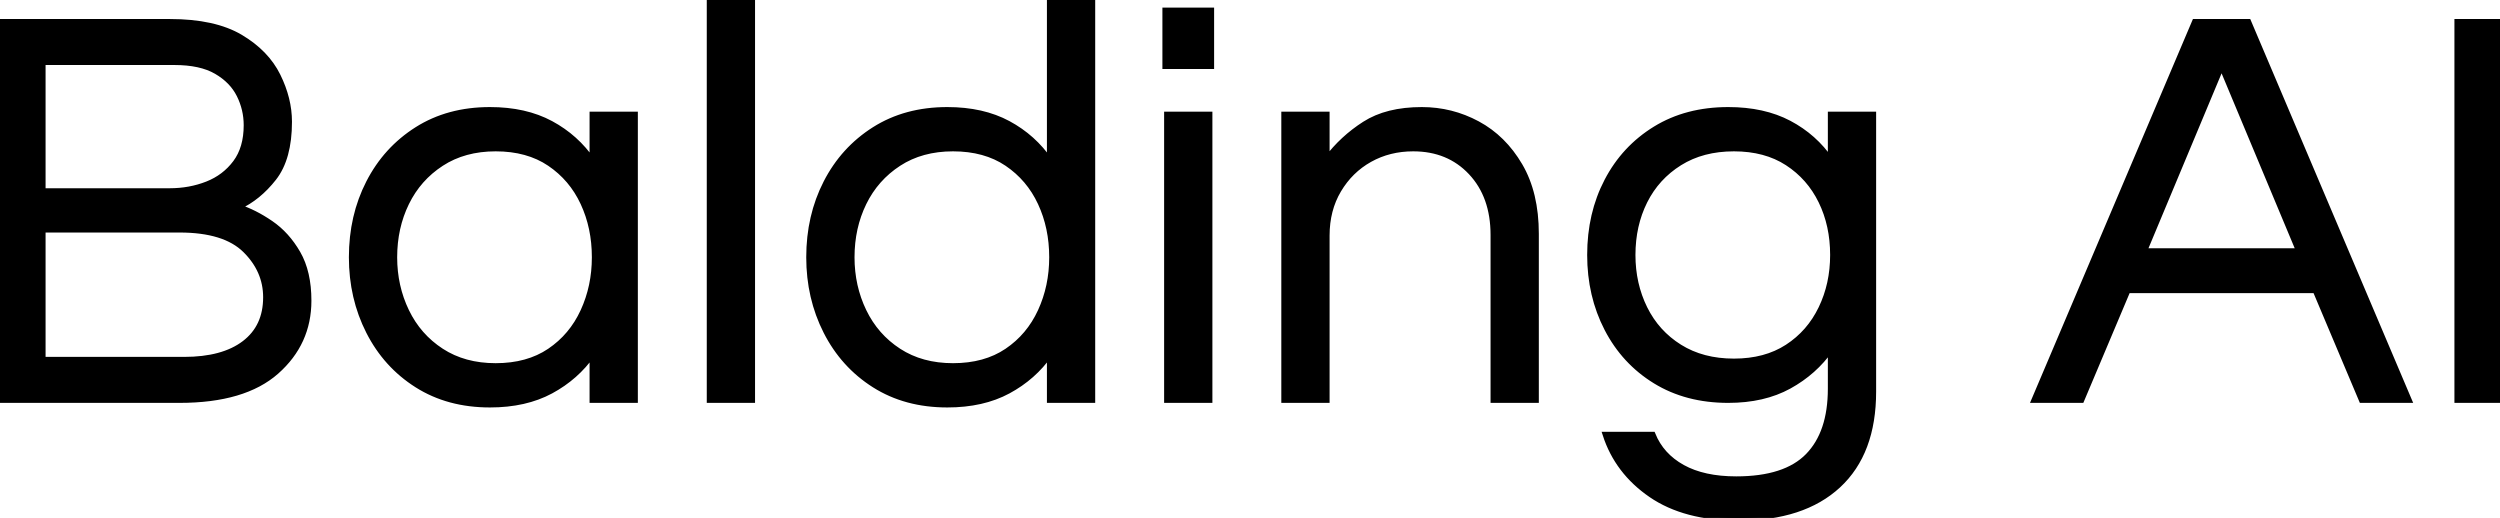 <svg width="437.3" height="90.601" viewBox="0 0 437.3 90.601" xmlns="http://www.w3.org/2000/svg"><g id="svgGroup" stroke-linecap="round" fill-rule="evenodd" font-size="9pt" stroke="#000" stroke-width="0.25mm" fill="#000" style="stroke:#000;stroke-width:0.25mm;fill:#000"><path d="M 280.8 76 L 289.1 76 Q 290.6 79.7 294.3 81.75 Q 298 83.8 303.7 83.8 Q 312.3 83.8 316.25 79.75 Q 320.2 75.7 320.2 68 L 320.2 61.1 Q 317.4 65.1 312.95 67.55 Q 308.5 70 302.3 70 Q 295 70 289.55 66.65 Q 284.1 63.3 281.1 57.5 Q 278.1 51.7 278.1 44.6 Q 278.1 37.4 281.1 31.65 Q 284.1 25.9 289.55 22.55 Q 295 19.2 302.3 19.2 Q 308.5 19.2 312.95 21.55 Q 317.4 23.9 320.2 28 L 320.2 20 L 327.7 20 L 327.7 68.5 Q 327.7 79.2 321.55 84.9 Q 315.4 90.6 304.1 90.6 Q 294.7 90.6 288.8 86.55 Q 282.9 82.5 280.8 76 Z M 232.1 70 L 224.6 70 L 224.6 20 L 232.1 20 L 232.1 27.8 Q 234.8 24.2 238.7 21.7 Q 242.6 19.2 248.7 19.2 Q 253.9 19.2 258.45 21.65 Q 263 24.1 265.85 28.95 Q 268.7 33.8 268.7 40.9 L 268.7 70 L 261.2 70 L 261.2 41.1 Q 261.2 34.3 257.3 30.15 Q 253.4 26 247.2 26 Q 243 26 239.6 27.9 Q 236.2 29.8 234.15 33.25 Q 232.1 36.7 232.1 41.2 L 232.1 70 Z M 364.1 70 L 355.8 70 L 383.9 3.8 L 393.3 3.8 L 421.4 70 L 413.1 70 L 405 50.8 L 372.2 50.8 L 364.1 70 Z M 183.6 28.1 L 183.6 0 L 191.1 0 L 191.1 70 L 183.6 70 L 183.6 62 Q 180.8 66 176.35 68.4 Q 171.9 70.8 165.7 70.8 Q 158.4 70.8 152.95 67.35 Q 147.5 63.9 144.5 58 Q 141.5 52.1 141.5 45 Q 141.5 37.8 144.5 31.95 Q 147.5 26.1 152.95 22.65 Q 158.4 19.2 165.7 19.2 Q 171.9 19.2 176.35 21.6 Q 180.8 24 183.6 28.1 Z M 31.4 70 L 0 70 L 0 3.8 L 29.7 3.8 Q 37.5 3.8 42.05 6.5 Q 46.6 9.2 48.6 13.25 Q 50.6 17.3 50.6 21.3 Q 50.6 27.7 47.9 31.15 Q 45.2 34.6 41.7 36.2 Q 44.5 37.1 47.35 39.05 Q 50.2 41 52.1 44.3 Q 54 47.6 54 52.6 Q 54 60 48.35 65 Q 42.7 70 31.4 70 Z M 103.6 28.1 L 103.6 20 L 111.1 20 L 111.1 70 L 103.6 70 L 103.6 62 Q 100.8 66 96.35 68.4 Q 91.9 70.8 85.7 70.8 Q 78.4 70.8 72.95 67.35 Q 67.5 63.9 64.5 58 Q 61.5 52.1 61.5 45 Q 61.5 37.8 64.5 31.95 Q 67.5 26.1 72.95 22.65 Q 78.4 19.2 85.7 19.2 Q 91.9 19.2 96.35 21.6 Q 100.8 24 103.6 28.1 Z M 131.6 70 L 124.1 70 L 124.1 0 L 131.6 0 L 131.6 70 Z M 437.3 70 L 429.8 70 L 429.8 3.8 L 437.3 3.8 L 437.3 70 Z M 86.7 64 Q 92.3 64 96.15 61.4 Q 100 58.8 102 54.45 Q 104 50.1 104 45 Q 104 39.8 102 35.5 Q 100 31.2 96.15 28.6 Q 92.3 26 86.7 26 Q 81.2 26 77.2 28.6 Q 73.2 31.2 71.1 35.5 Q 69 39.8 69 45 Q 69 50.1 71.1 54.45 Q 73.2 58.8 77.2 61.4 Q 81.2 64 86.7 64 Z M 166.7 64 Q 172.3 64 176.15 61.4 Q 180 58.8 182 54.45 Q 184 50.1 184 45 Q 184 39.8 182 35.5 Q 180 31.2 176.15 28.6 Q 172.3 26 166.7 26 Q 161.2 26 157.2 28.6 Q 153.2 31.2 151.1 35.5 Q 149 39.8 149 45 Q 149 50.1 151.1 54.45 Q 153.2 58.8 157.2 61.4 Q 161.2 64 166.7 64 Z M 211.6 70 L 204.1 70 L 204.1 20 L 211.6 20 L 211.6 70 Z M 303.3 63.2 Q 308.8 63.2 312.65 60.7 Q 316.5 58.2 318.55 53.95 Q 320.6 49.7 320.6 44.6 Q 320.6 39.4 318.55 35.2 Q 316.5 31 312.65 28.5 Q 308.8 26 303.3 26 Q 297.8 26 293.8 28.5 Q 289.8 31 287.7 35.2 Q 285.6 39.4 285.6 44.6 Q 285.6 49.7 287.7 53.95 Q 289.8 58.2 293.8 60.7 Q 297.8 63.2 303.3 63.2 Z M 7.5 40.2 L 7.5 62.9 L 32.2 62.9 Q 39 62.9 42.75 60.05 Q 46.5 57.2 46.5 52 Q 46.5 47.3 42.9 43.75 Q 39.3 40.2 31.4 40.2 L 7.5 40.2 Z M 7.5 10.9 L 7.5 33.4 L 29.7 33.4 Q 33.2 33.4 36.25 32.2 Q 39.3 31 41.2 28.45 Q 43.1 25.9 43.1 21.9 Q 43.1 19.1 41.85 16.6 Q 40.6 14.1 37.85 12.5 Q 35.1 10.9 30.5 10.9 L 7.5 10.9 Z M 388.6 11.6 L 375.1 43.9 L 402.1 43.9 L 388.6 11.6 Z M 211.9 11.6 L 203.8 11.6 L 203.8 1.8 L 211.9 1.8 L 211.9 11.6 Z" vector-effect="non-scaling-stroke"/></g></svg>